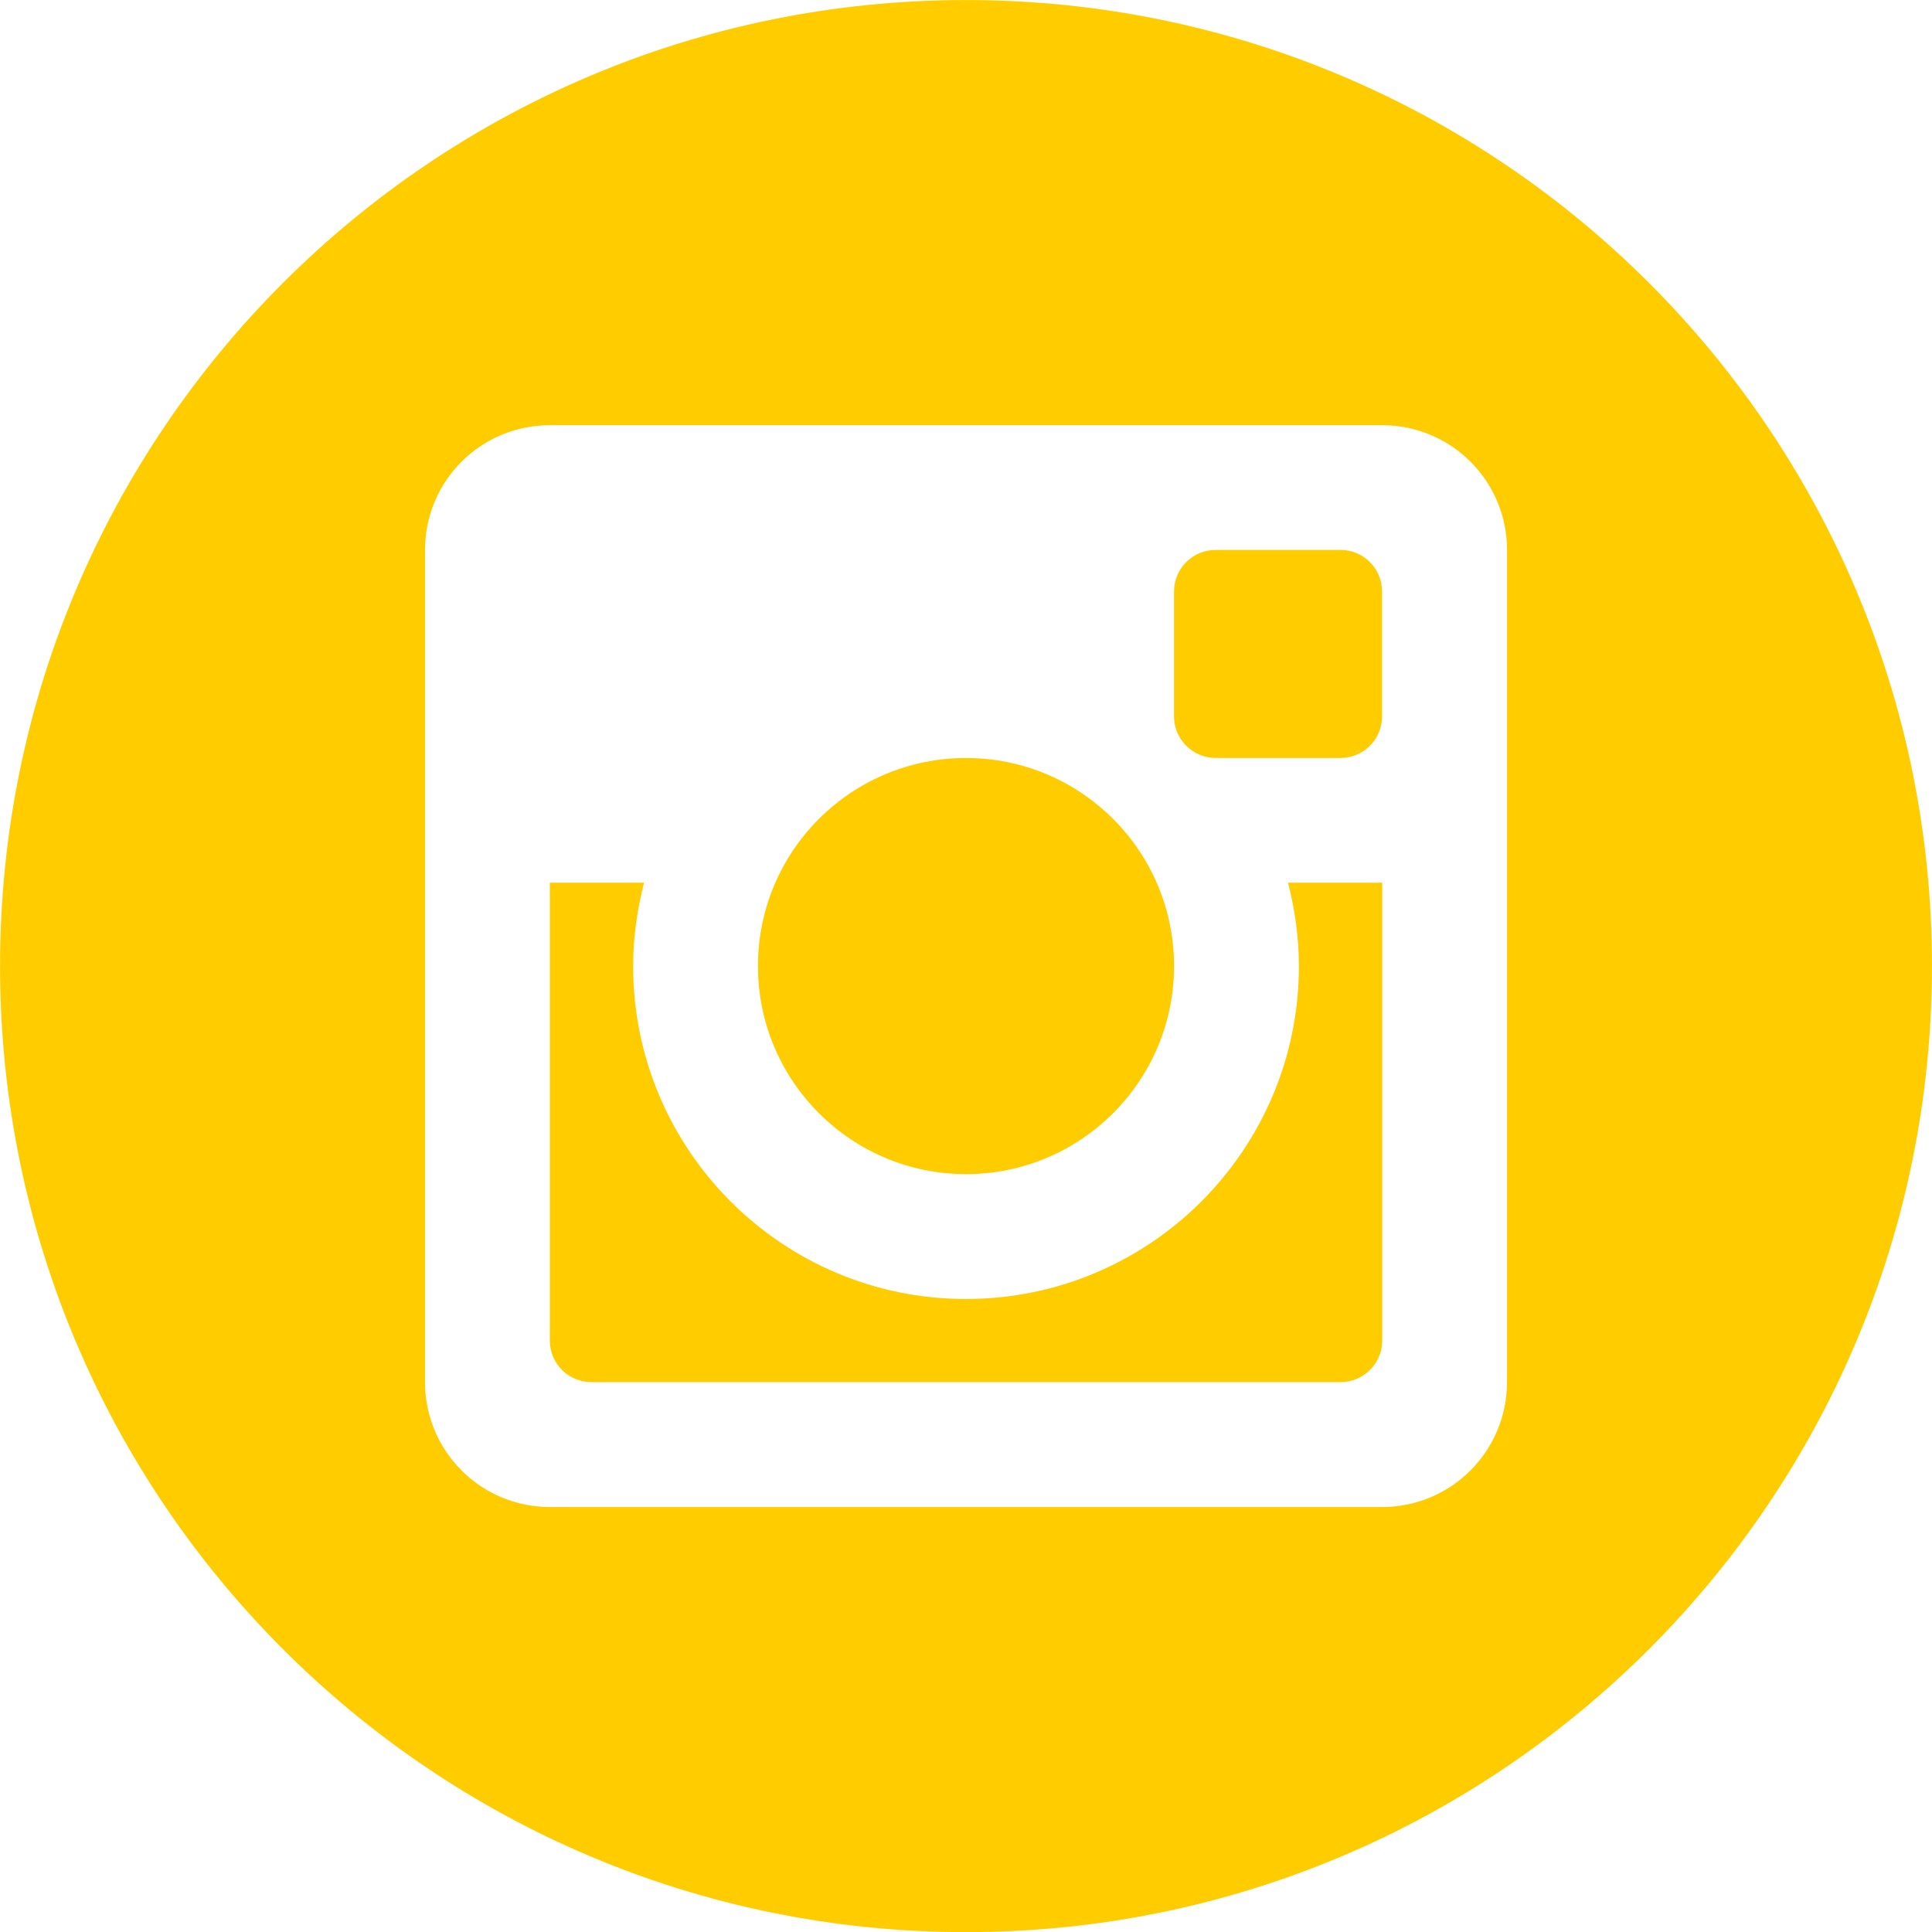 <?xml version="1.0" encoding="UTF-8"?>
<svg id="Ebene_2" data-name="Ebene 2" xmlns="http://www.w3.org/2000/svg" xmlns:xlink="http://www.w3.org/1999/xlink" viewBox="0 0 47.862 47.866">
  <defs>
    <style>
      .cls-1 {
        fill: none;
      }

      .cls-2 {
        clip-path: url(#clippath);
      }

      .cls-3 {
        fill: #fc0;
      }
    </style>
    <clipPath id="clippath">
      <rect class="cls-1" width="47.862" height="47.866"/>
    </clipPath>
  </defs>
  <g id="Ebene_1-2" data-name="Ebene 1">
    <g class="cls-2">
      <path class="cls-3" d="M23.93,.001C10.713,.001,.001,10.713,.001,23.93,.001,37.148,10.713,47.865,23.93,47.865s23.931-10.717,23.931-23.935C47.861,10.713,37.148,.001,23.93,.001m13.403,34.239c0,1.71-1.385,3.094-3.094,3.094H13.623c-1.71,0-3.094-1.384-3.094-3.094V13.623c0-1.71,1.384-3.09,3.094-3.09h20.617c1.709,0,3.094,1.38,3.094,3.09v20.617Z"/>
      <path class="cls-3" d="M33.208,13.623h-3.09c-.57,0-1.034,.46-1.034,1.03v3.094c0,.57,.464,1.03,1.034,1.03h3.09c.57,0,1.03-.46,1.03-1.03v-3.094c0-.57-.46-1.03-1.03-1.03"/>
      <path class="cls-3" d="M32.178,23.931c0,4.555-3.694,8.249-8.249,8.249-4.554,0-8.244-3.694-8.244-8.249,0-.713,.102-1.401,.27-2.064h-2.334v11.343c0,.569,.46,1.03,1.034,1.03h18.553c.57,0,1.034-.461,1.034-1.03v-11.343h-2.334c.169,.663,.27,1.351,.27,2.064"/>
      <path class="cls-3" d="M23.931,29.087c2.845,0,5.154-2.309,5.154-5.154,0-2.85-2.309-5.155-5.154-5.155s-5.154,2.305-5.154,5.155c0,2.845,2.309,5.154,5.154,5.154"/>
    </g>
  </g>
</svg>